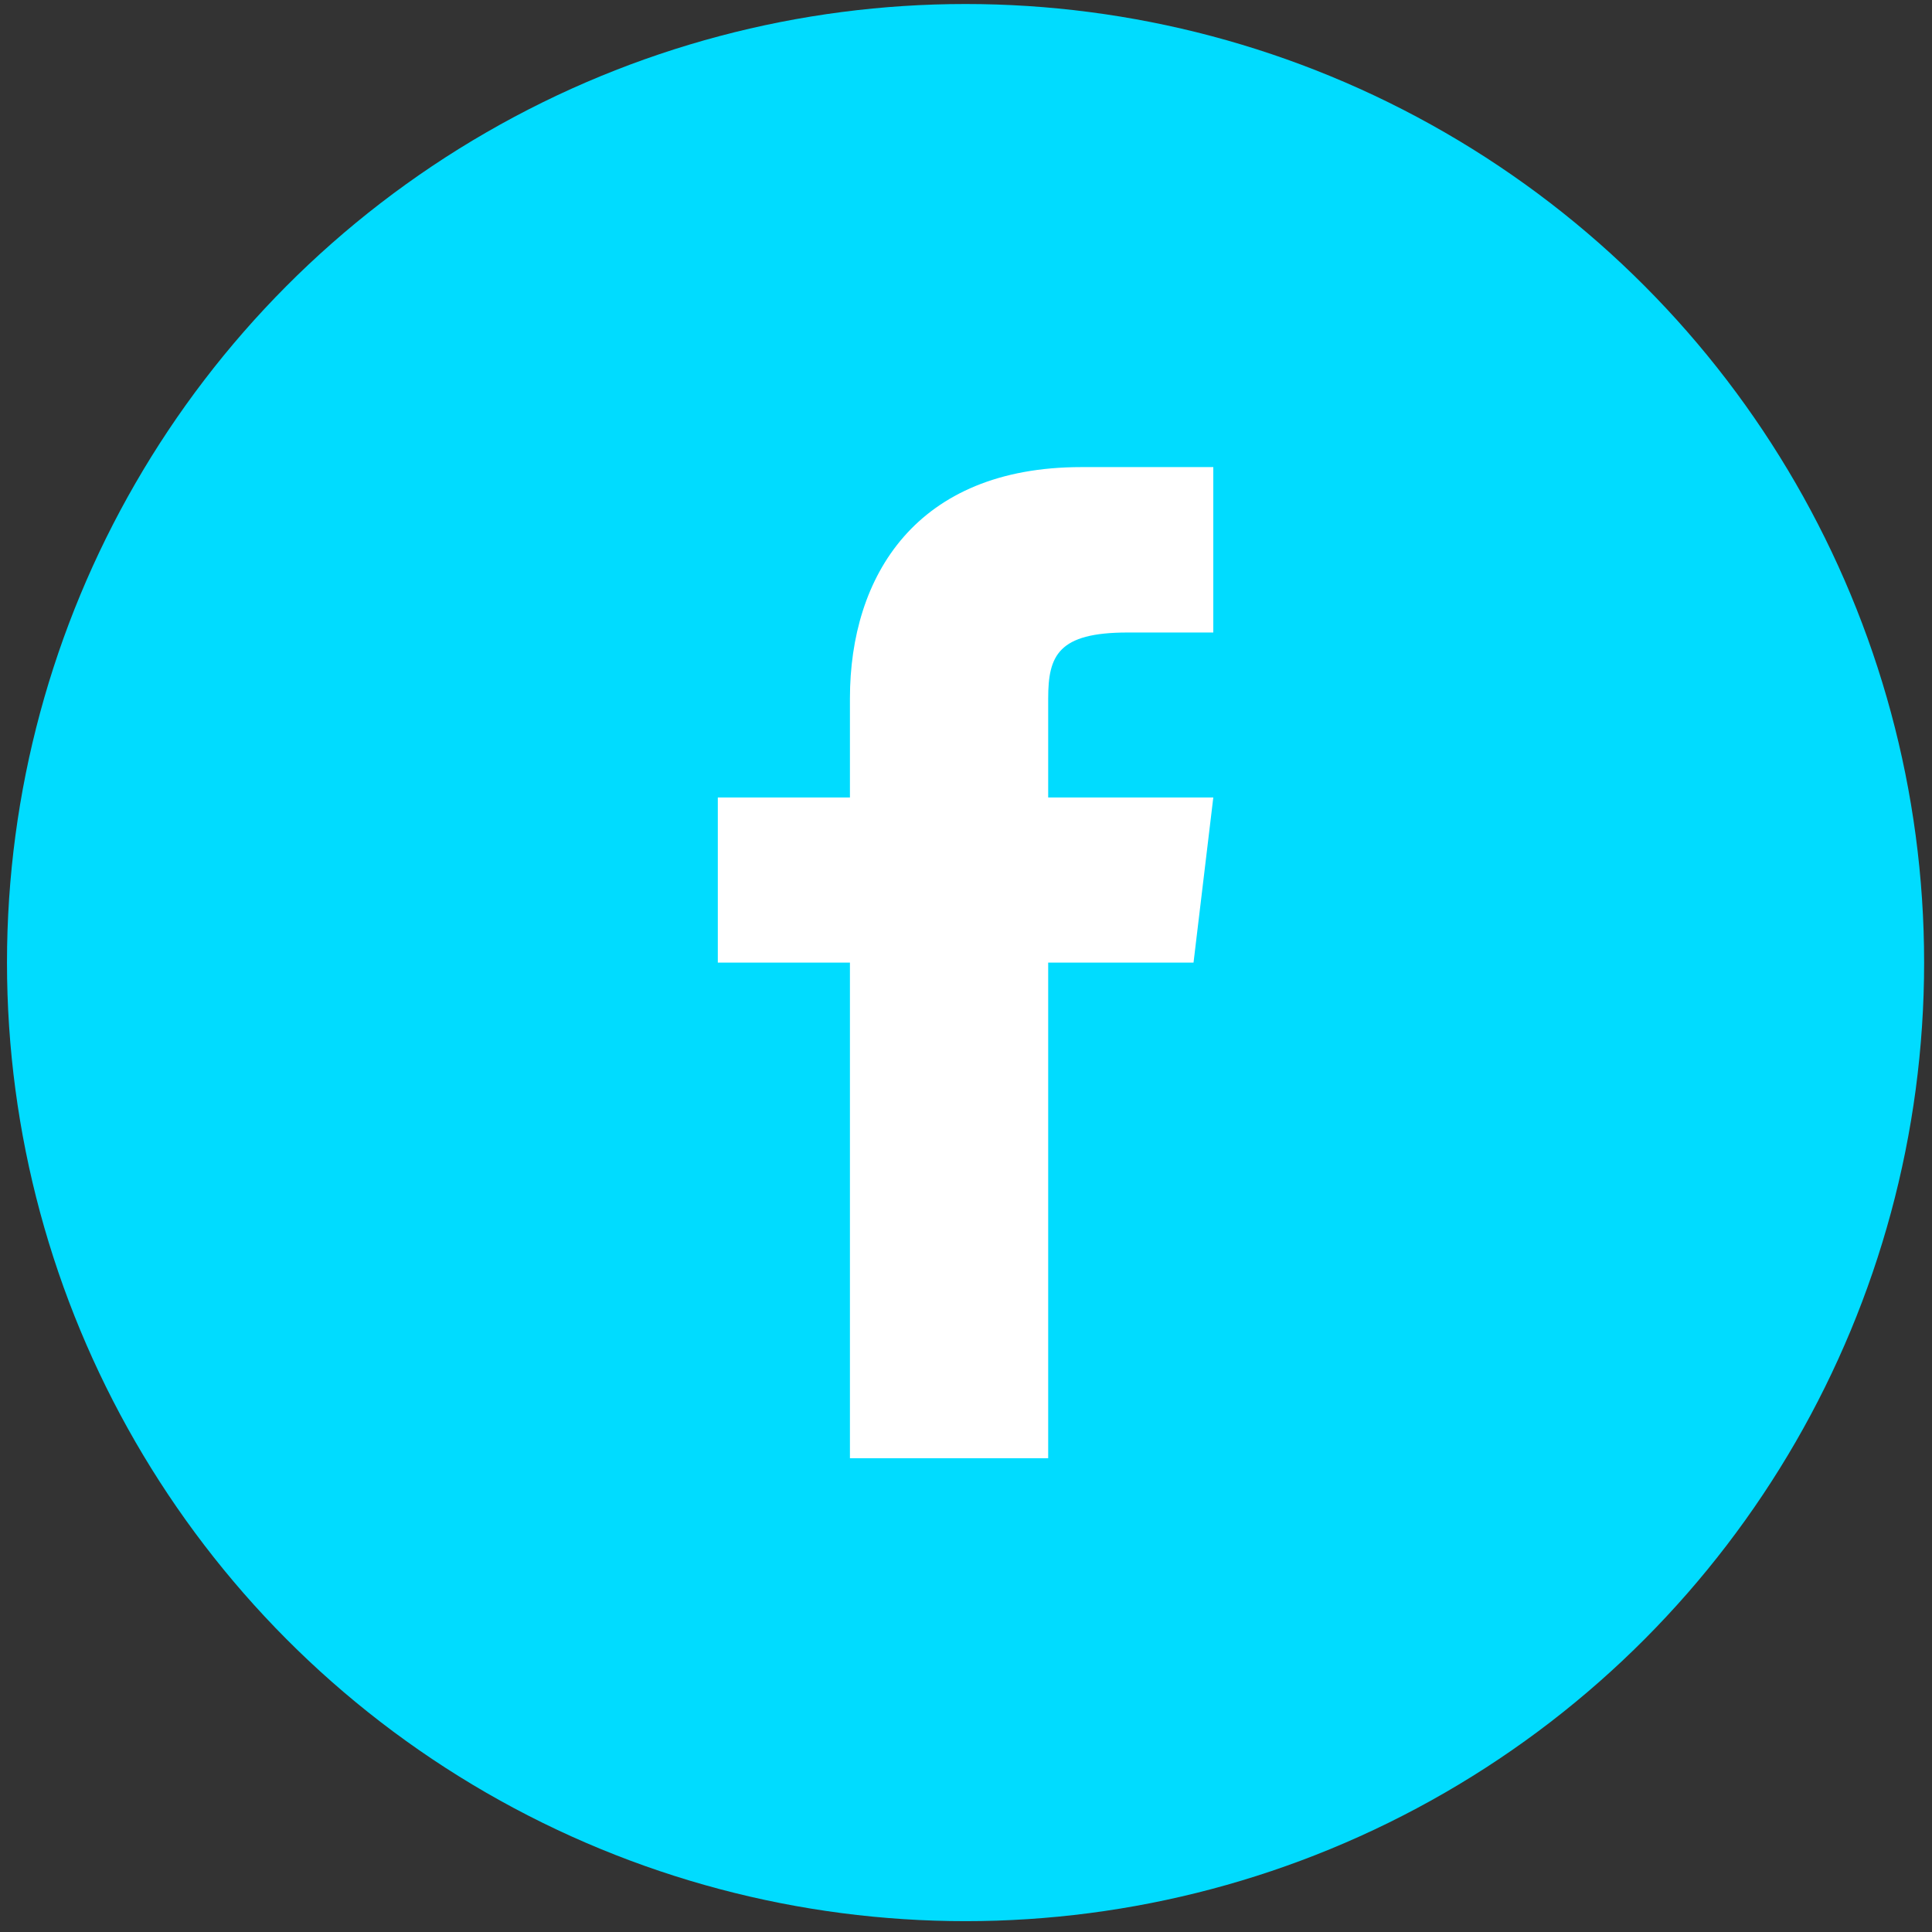<svg xmlns="http://www.w3.org/2000/svg" viewBox="0 0 130 130"><rect x="0" y="0" width="130" height="130" fill="#333333" stroke="none"/><defs><style>.cls-1{fill:#00dcff;}.cls-2{fill:#fff;}</style></defs><title>Vector files</title><g id="Graphics"><circle class="cls-1" cx="64.97" cy="64.77" r="64.5"/><path class="cls-2" d="M70.53,53.66V47c0-2.89.67-4.44,5.34-4.44h5.77V31.43H72.76c-11.12,0-15.57,7.34-15.57,15.56v6.67H48.3V64.77h8.89V98.12H70.53V64.77h9.78l1.33-11.11Z"/></g></svg>